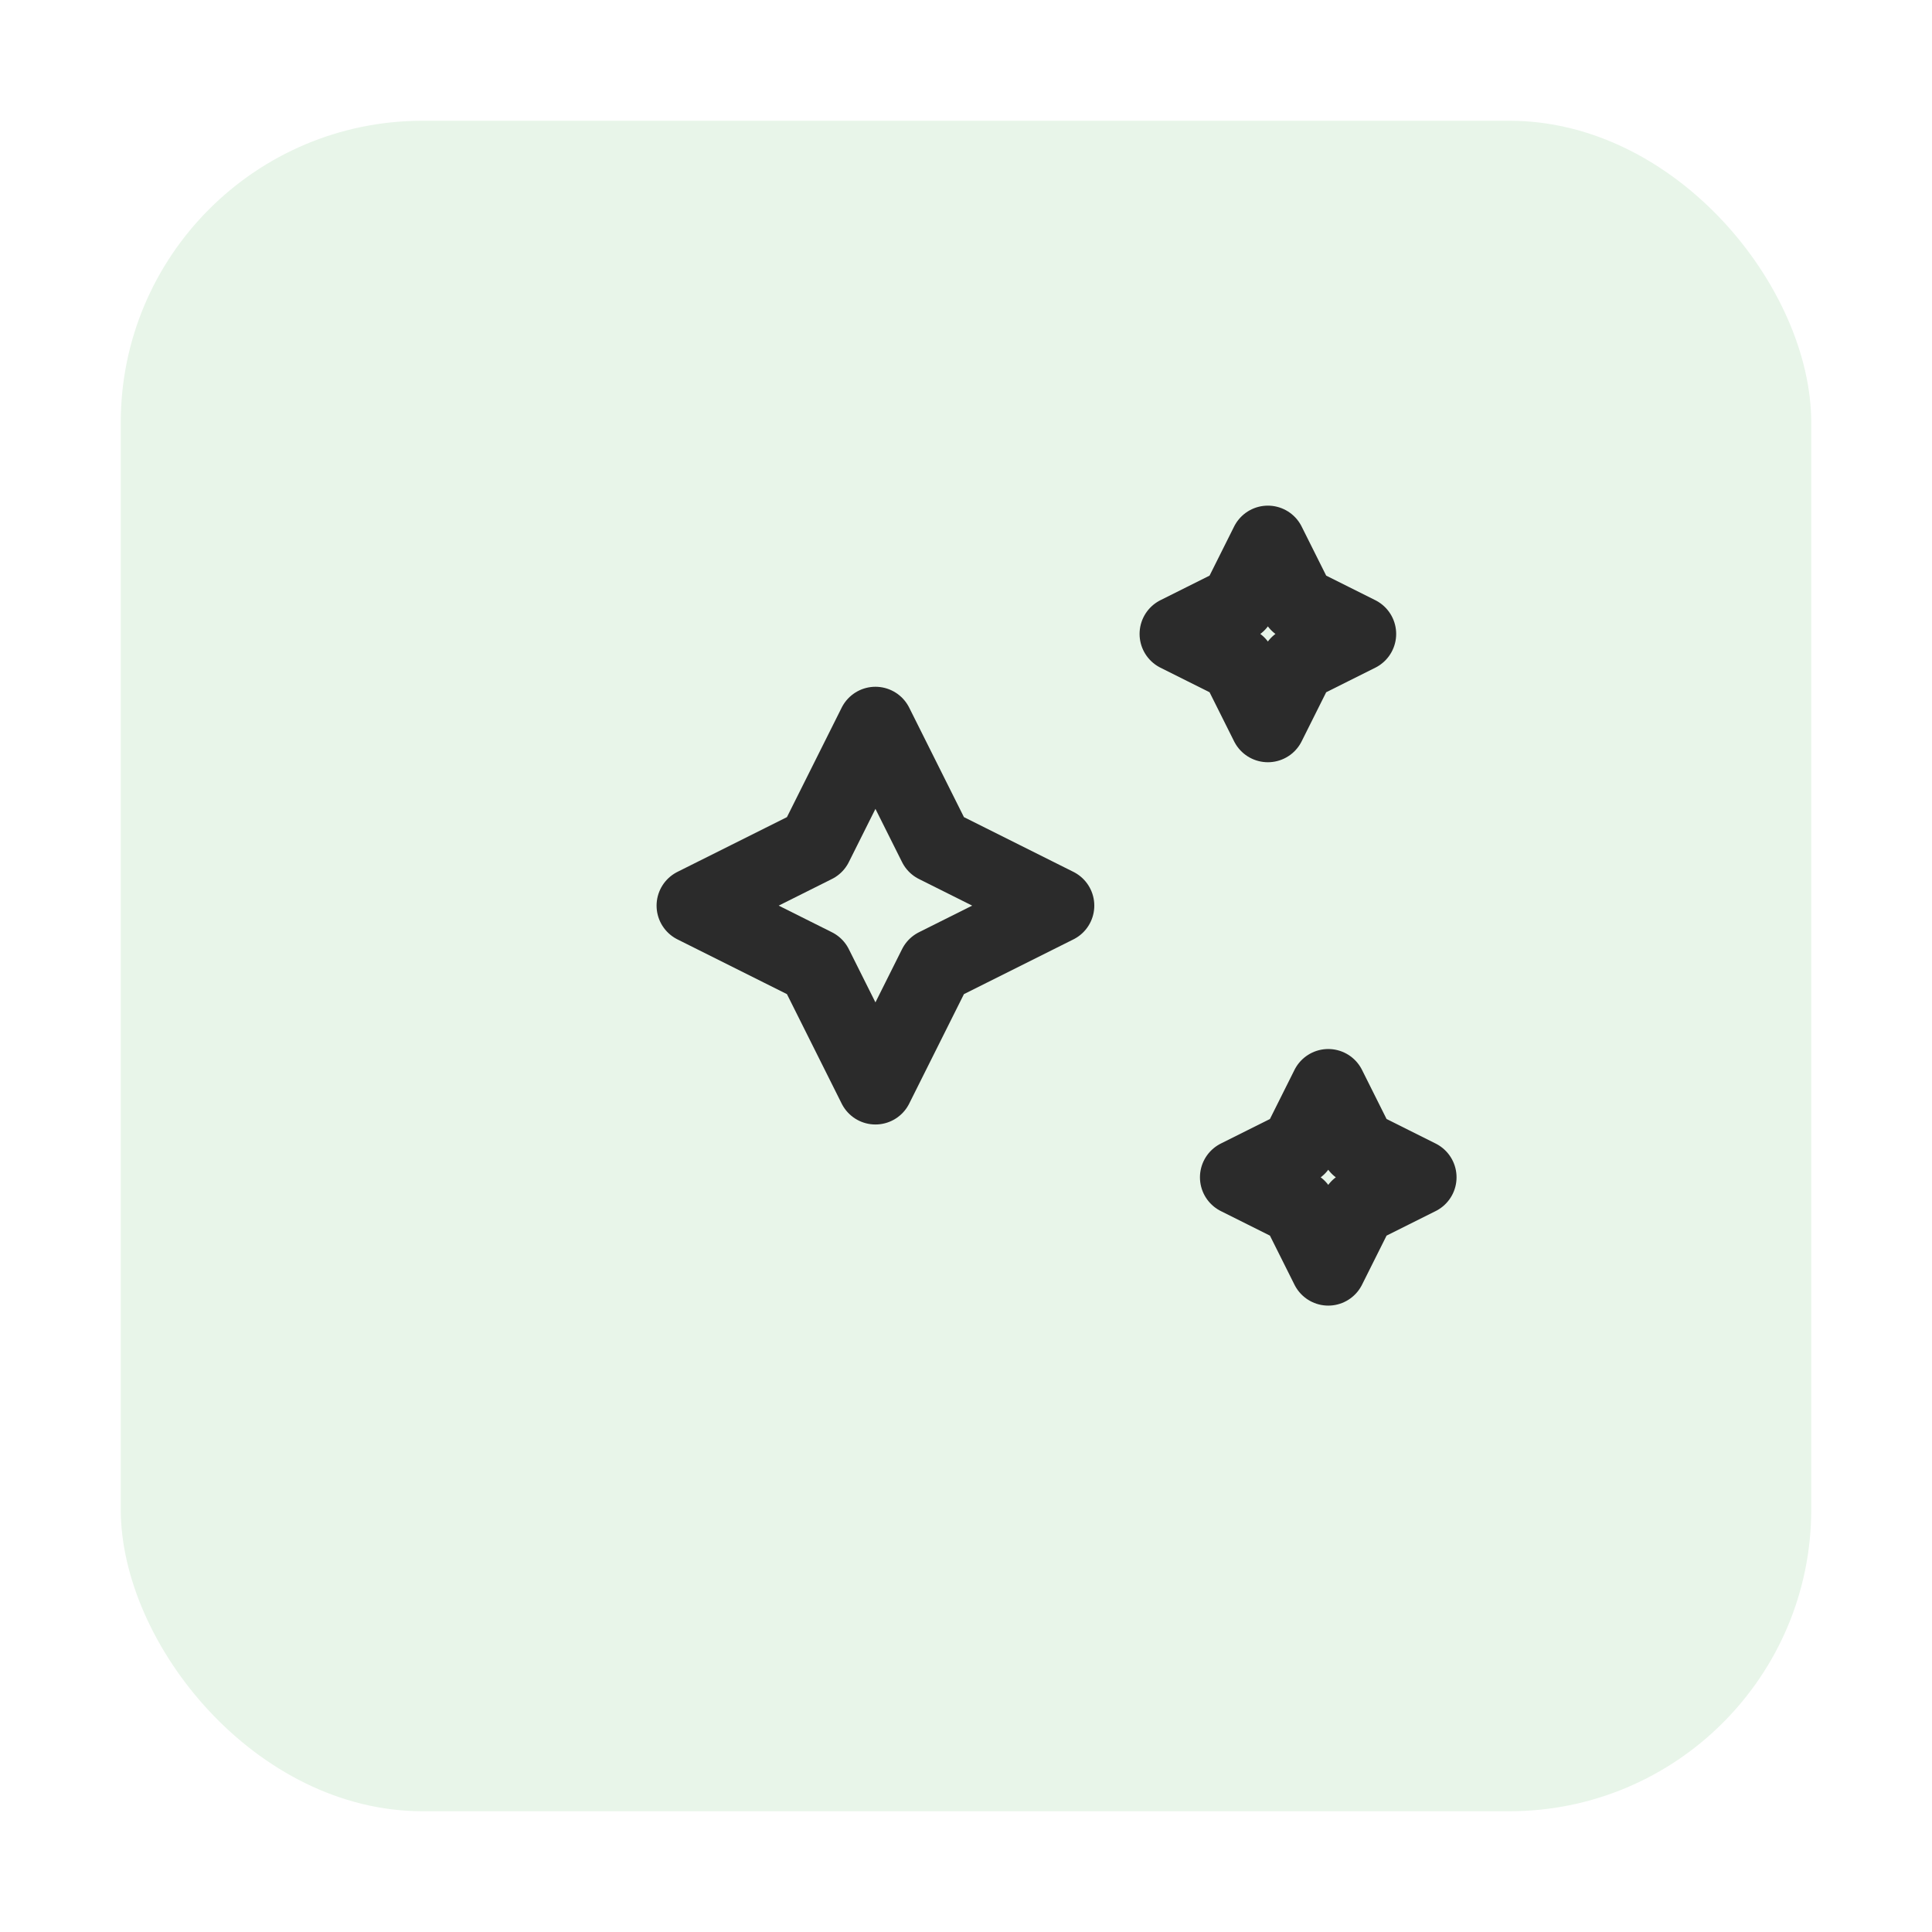 <svg width="256" height="256" viewBox="0 0 256 256" fill="none" xmlns="http://www.w3.org/2000/svg">
  <defs>
    <filter id="ds" x="0" y="6" width="256" height="256" filterUnits="userSpaceOnUse" color-interpolation-filters="sRGB">
      <feOffset dy="6"/>
      <feGaussianBlur stdDeviation="8"/>
      <feColorMatrix type="matrix" values="0 0 0 0 0  0 0 0 0 0  0 0 0 0 0  0 0 0 0.15 0"/>
      <feBlend in2="SourceGraphic" mode="normal"/>
    </filter>
  </defs>
  <g filter="url(#ds)">
    <rect x="16" y="10" width="224" height="224" rx="40" fill="#E8F5E9"/>
  </g>
  <g stroke="#2B2B2B" stroke-width="10" stroke-linecap="round" stroke-linejoin="round">
    <path d="M92 120l16-8 8-16 8 16 16 8-16 8-8 16-8-16-16-8z" fill="none"/>
    <path d="M156 84l8-4 4-8 4 8 8 4-8 4-4 8-4-8-8-4z" fill="none"/>
    <path d="M164 156l8-4 4-8 4 8 8 4-8 4-4 8-4-8-8-4z" fill="none"/>
  </g>
</svg>

